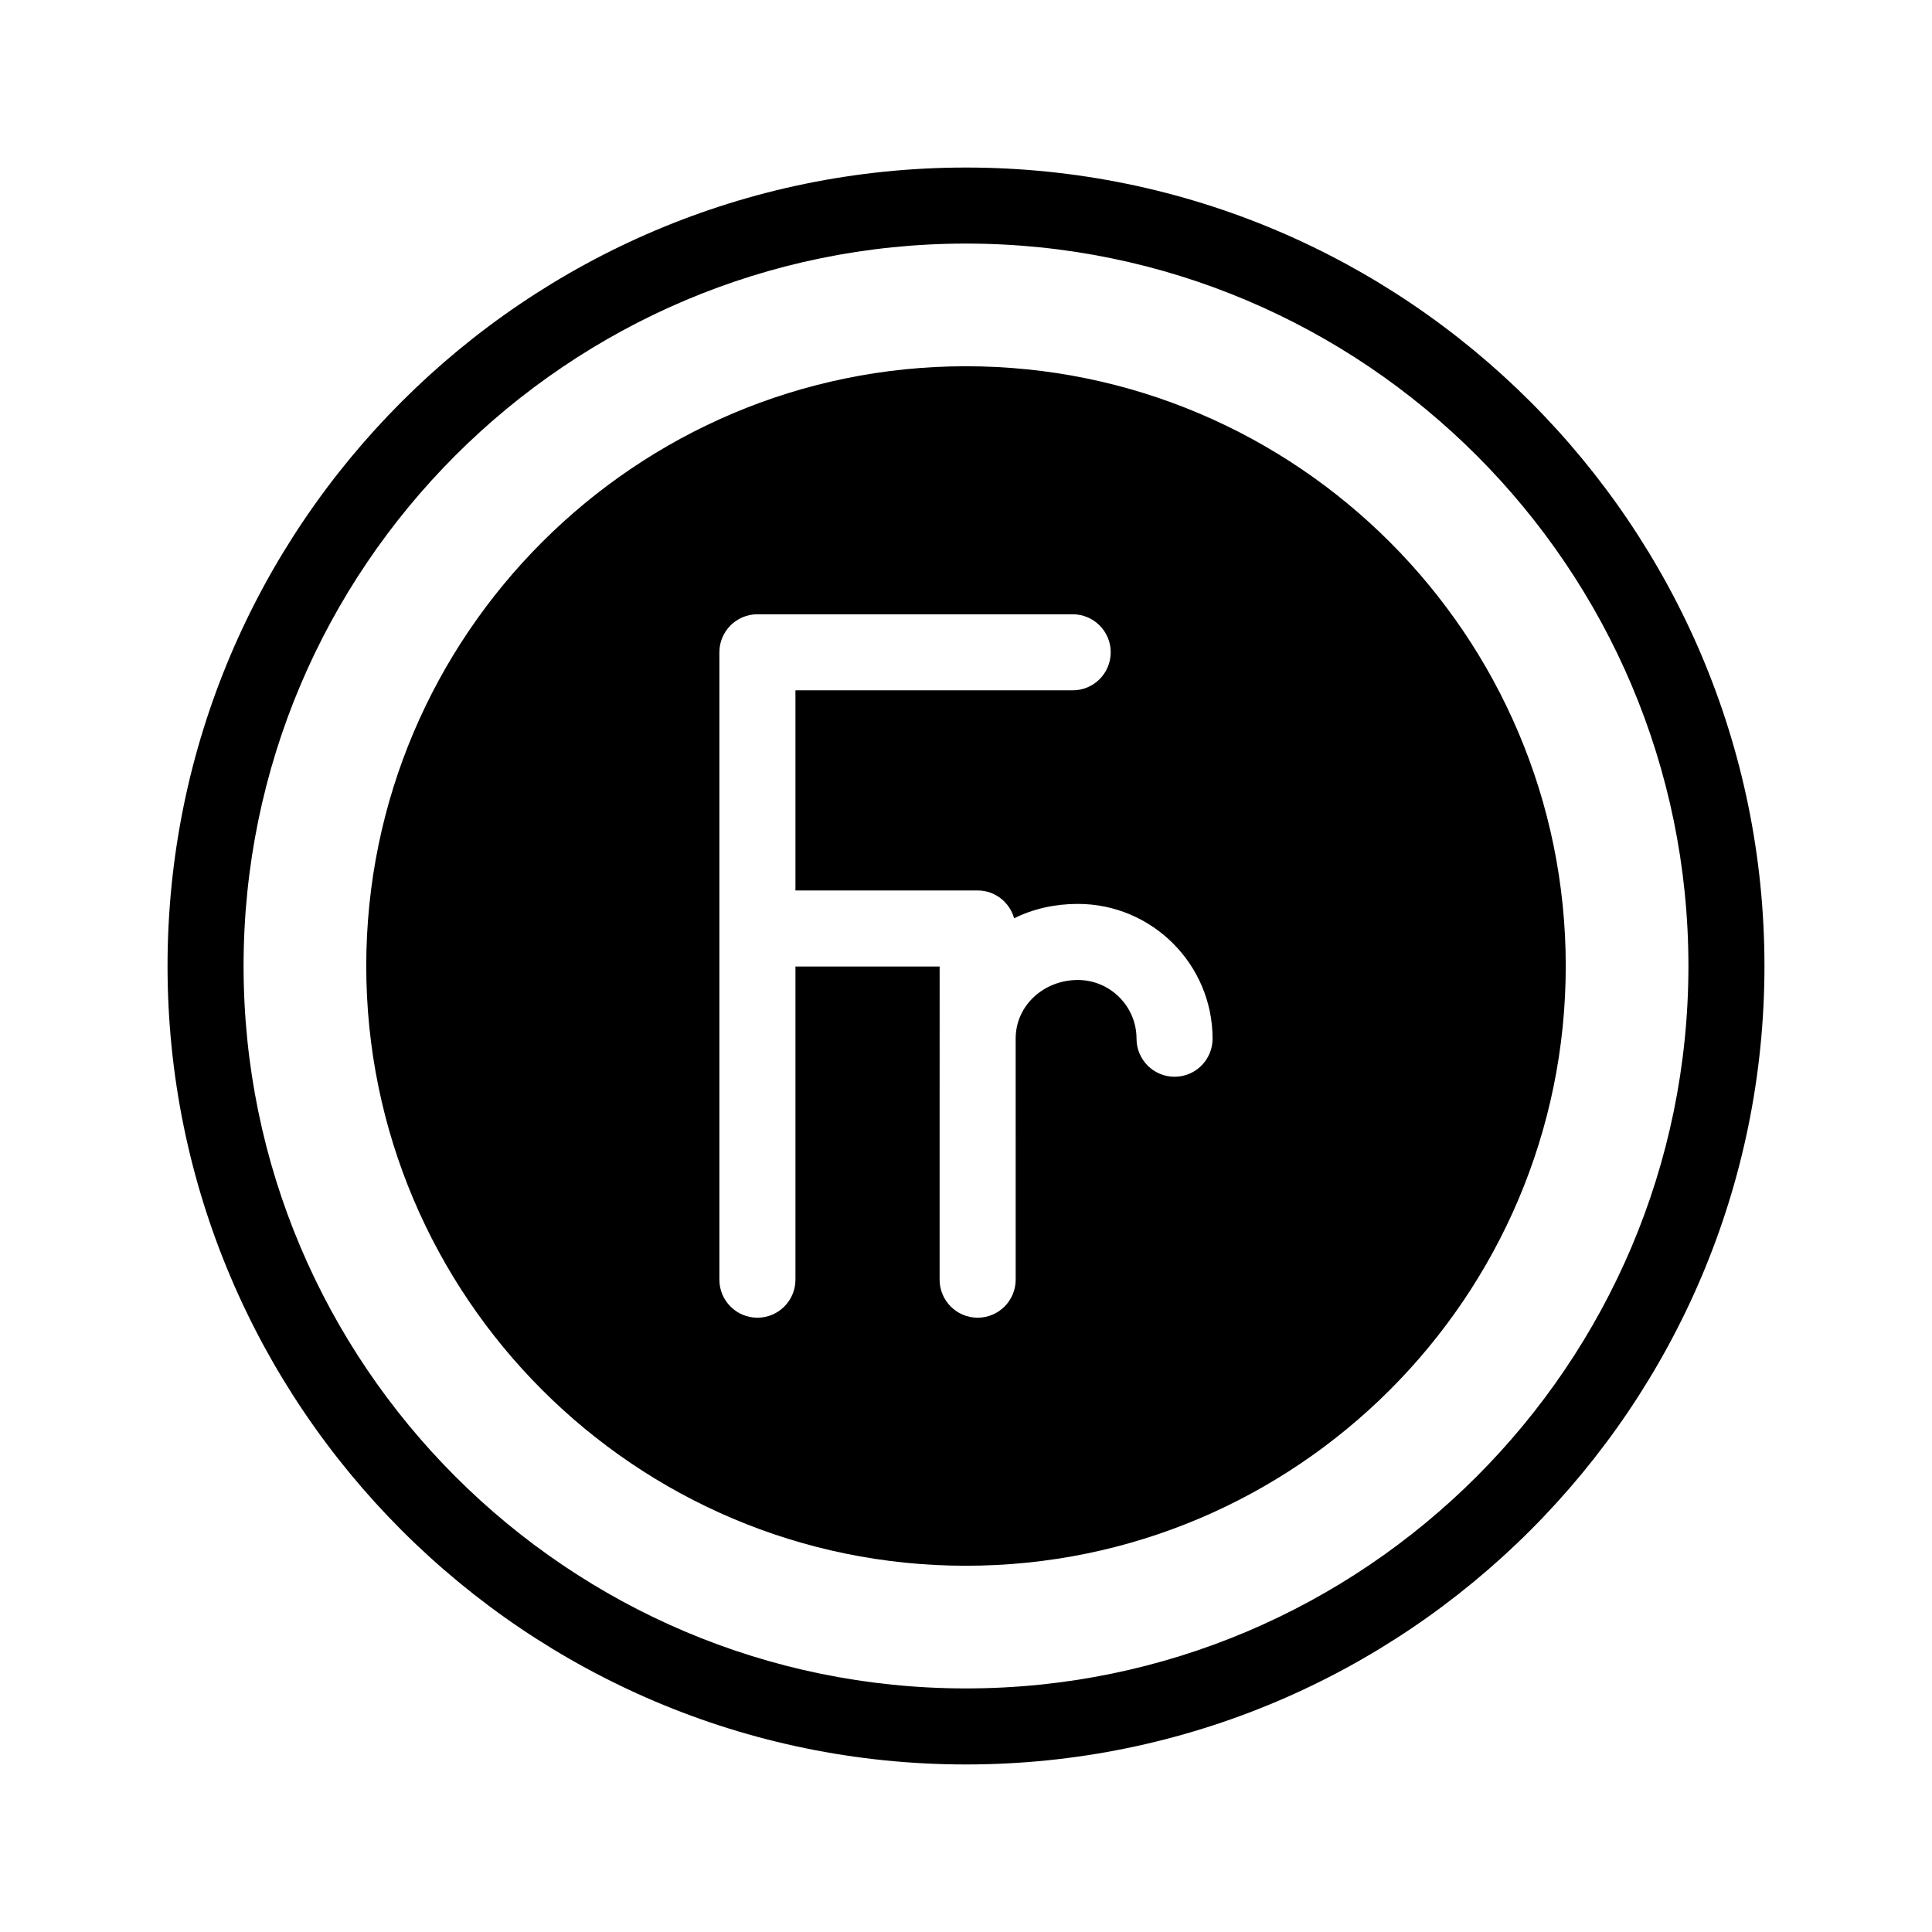 <?xml version="1.0" encoding="UTF-8"?>
<!-- Uploaded to: ICON Repo, www.iconrepo.com, Generator: ICON Repo Mixer Tools -->
<svg fill="#000000" width="800px" height="800px" version="1.1" viewBox="144 144 512 512" xmlns="http://www.w3.org/2000/svg">
 <g>
  <path d="m400 188.4c-116.68 0-211.6 94.922-211.6 211.6 0 116.68 94.922 211.6 211.6 211.6 116.68 0 211.6-94.922 211.6-211.6-0.004-116.68-94.926-211.6-211.6-211.6zm0 403.05c-105.56 0-191.45-85.883-191.45-191.45 0-105.56 85.883-191.45 191.45-191.45 105.56 0 191.45 85.883 191.45 191.45-0.004 105.57-85.887 191.45-191.45 191.45z"/>
  <path d="m400 241.06c-87.645 0-158.94 71.301-158.94 158.94s71.297 158.94 158.94 158.94c87.641 0 158.94-71.301 158.94-158.94 0-87.645-71.301-158.94-158.94-158.94zm55.27 188.29c-5.562 0-10.078-4.516-10.078-10.078 0-8.586-6.984-15.566-15.566-15.566-8.891 0-16.484 6.66-16.465 15.566l0.004 63.855c0 5.562-4.516 10.078-10.078 10.078s-10.078-4.516-10.078-10.078l0.004-82.988h-38.207l-0.004 82.988c0 5.562-4.516 10.078-10.078 10.078s-10.078-4.516-10.078-10.078v-166.26c0-5.562 4.516-10.078 10.078-10.078h83.551c5.562 0 10.078 4.516 10.078 10.078s-4.516 10.078-10.078 10.078l-73.473-0.004v53.043h48.285c4.625 0 8.484 3.133 9.668 7.379 5.047-2.535 10.887-3.82 16.871-3.82 19.695 0 35.719 16.027 35.719 35.719 0.004 5.574-4.512 10.086-10.074 10.086z"/>
 </g>
</svg>
